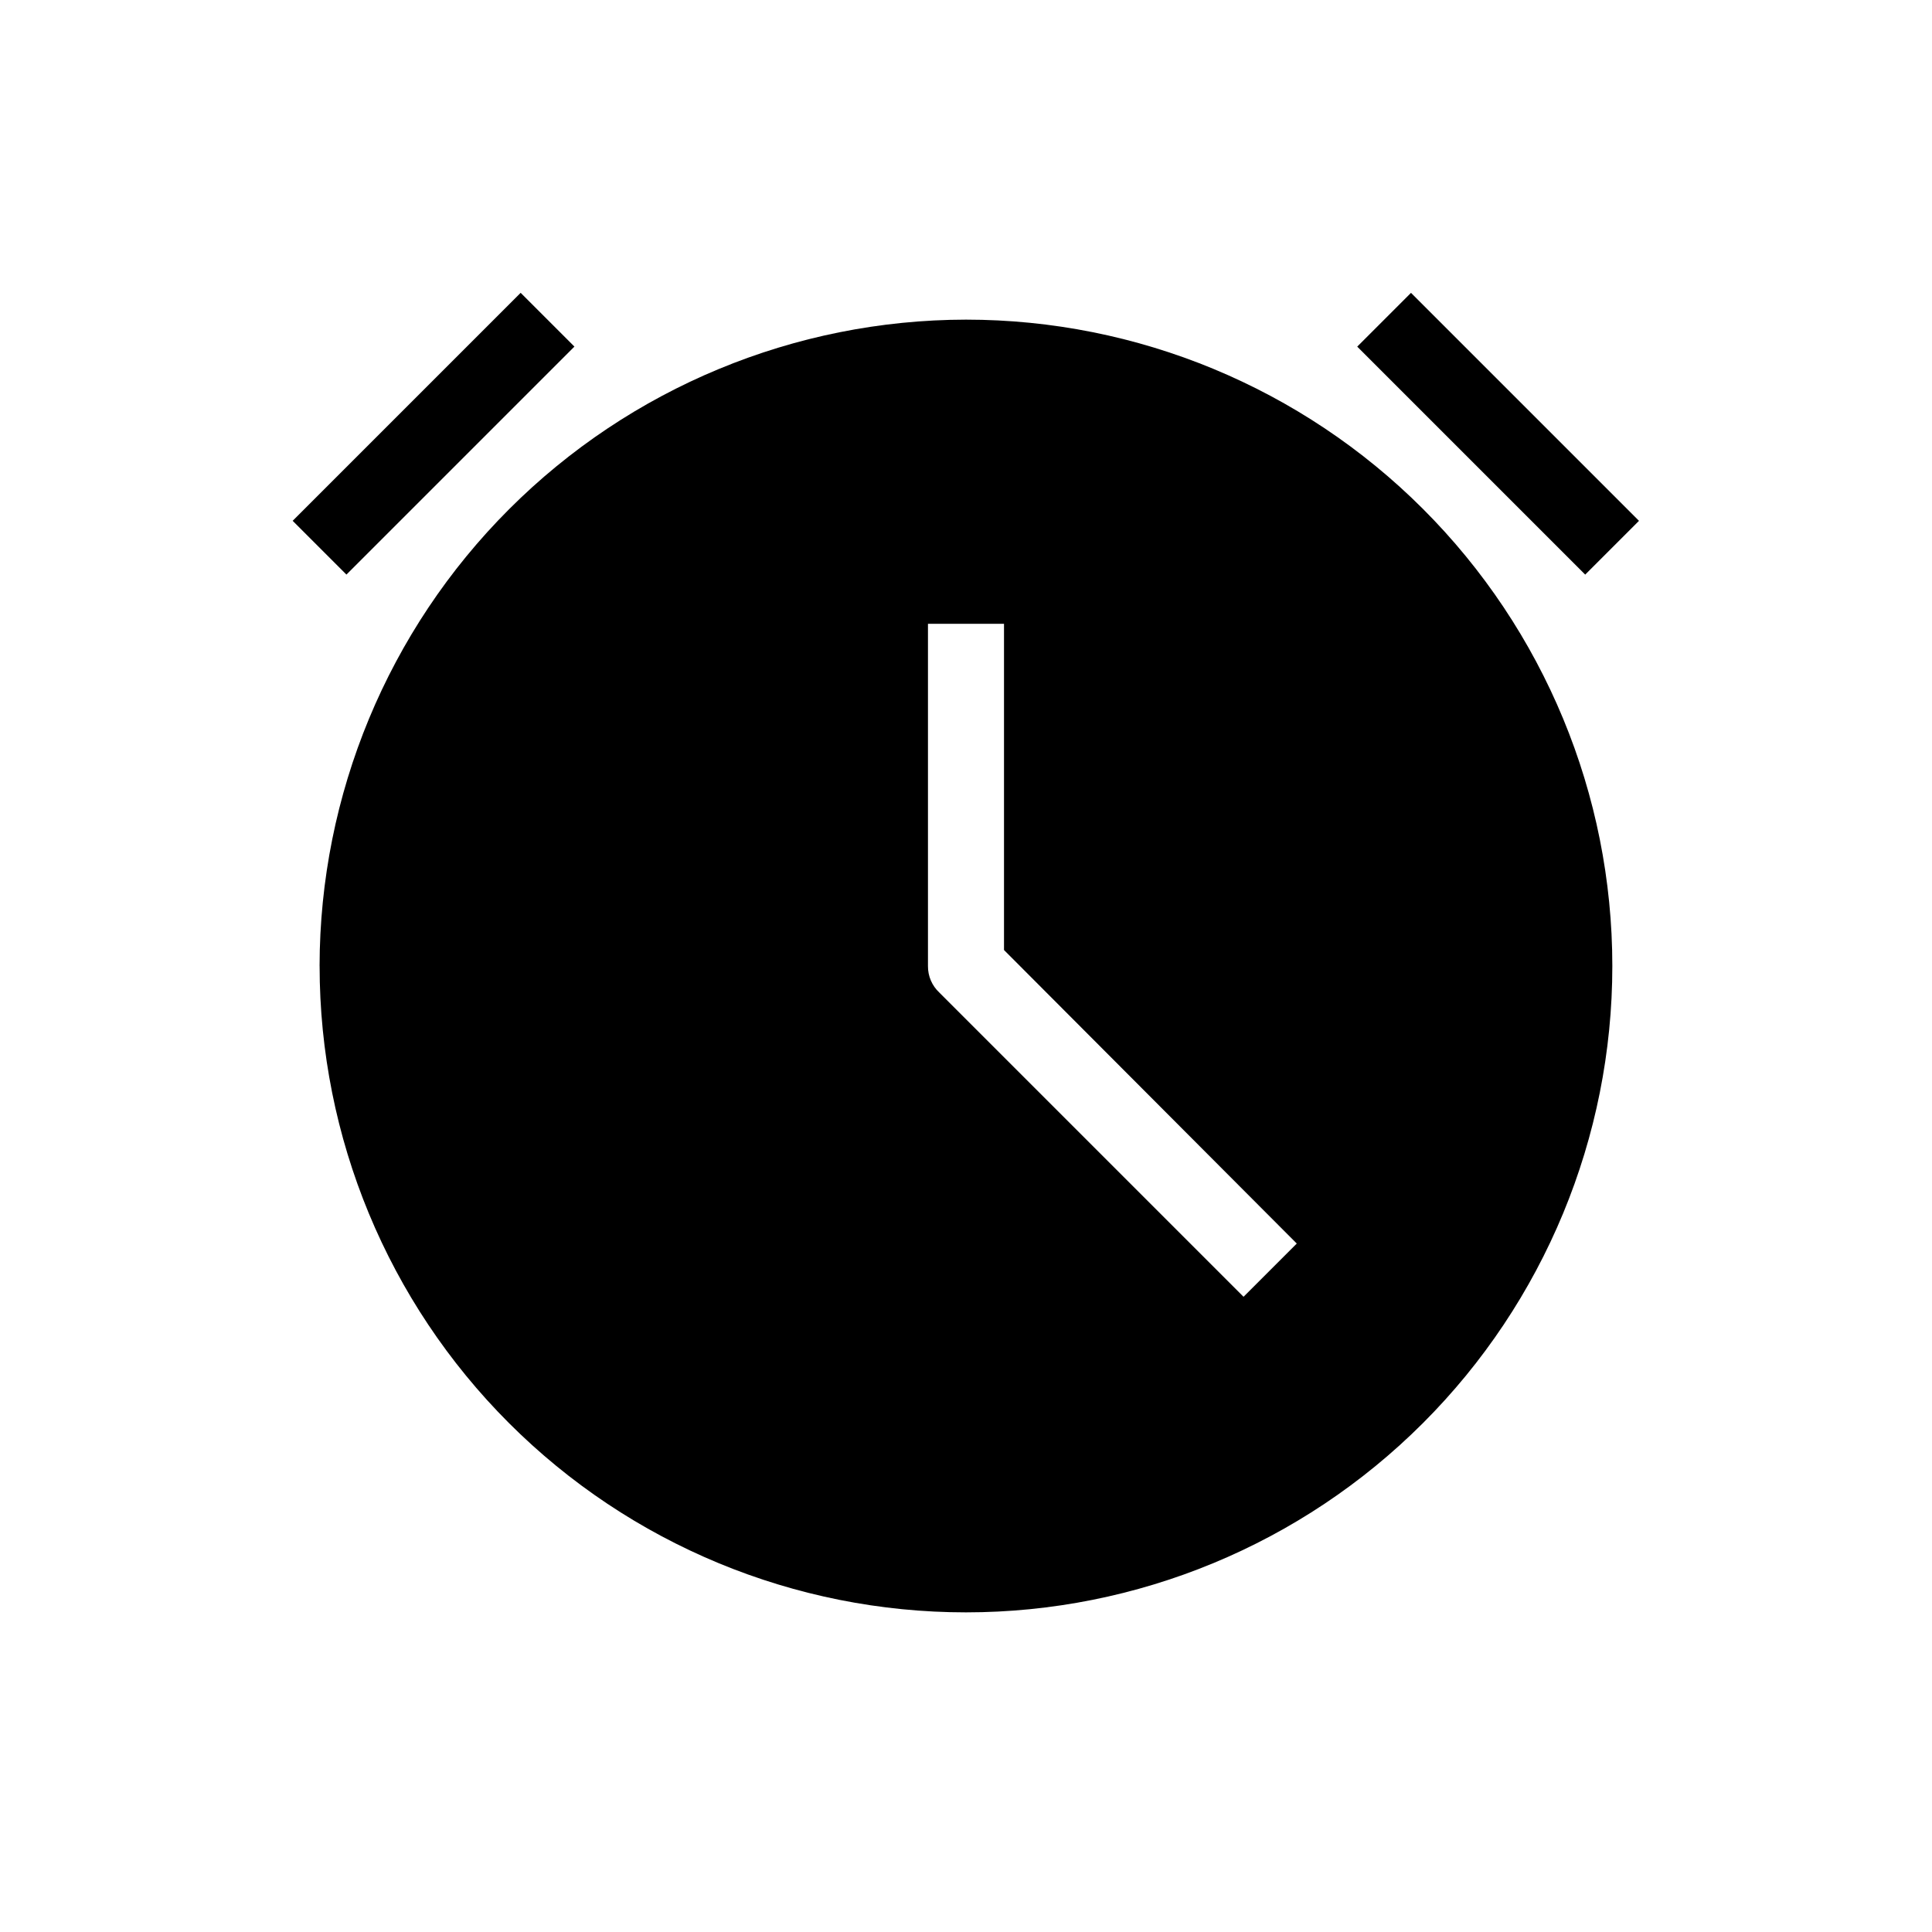<?xml version="1.0" encoding="UTF-8"?>
<!-- Uploaded to: ICON Repo, www.svgrepo.com, Generator: ICON Repo Mixer Tools -->
<svg fill="#000000" width="800px" height="800px" version="1.1" viewBox="144 144 512 512" xmlns="http://www.w3.org/2000/svg">
 <g>
  <path d="m228.7 400c0 45.43 18.047 89 50.172 121.12 32.125 32.125 75.691 50.172 121.12 50.172 45.43 0 89-18.047 121.12-50.172 32.125-32.121 50.172-75.691 50.172-121.12 0-45.434-18.047-89-50.172-121.12-32.121-32.125-75.691-50.172-121.12-50.172-45.414 0.055-88.953 18.117-121.07 50.23-32.113 32.113-50.176 75.652-50.23 121.07zm161.22-90.688h20.152v86.453l77.586 77.789-14.105 14.105-80.609-80.609c-1.957-1.816-3.055-4.379-3.023-7.051z"/>
  <path d="m503.68 235.86 14.25-14.25 60.418 60.418-14.25 14.25z"/>
  <path d="m221.56 282.02 60.418-60.418 14.25 14.25-60.418 60.418z"/>
 </g>
</svg>